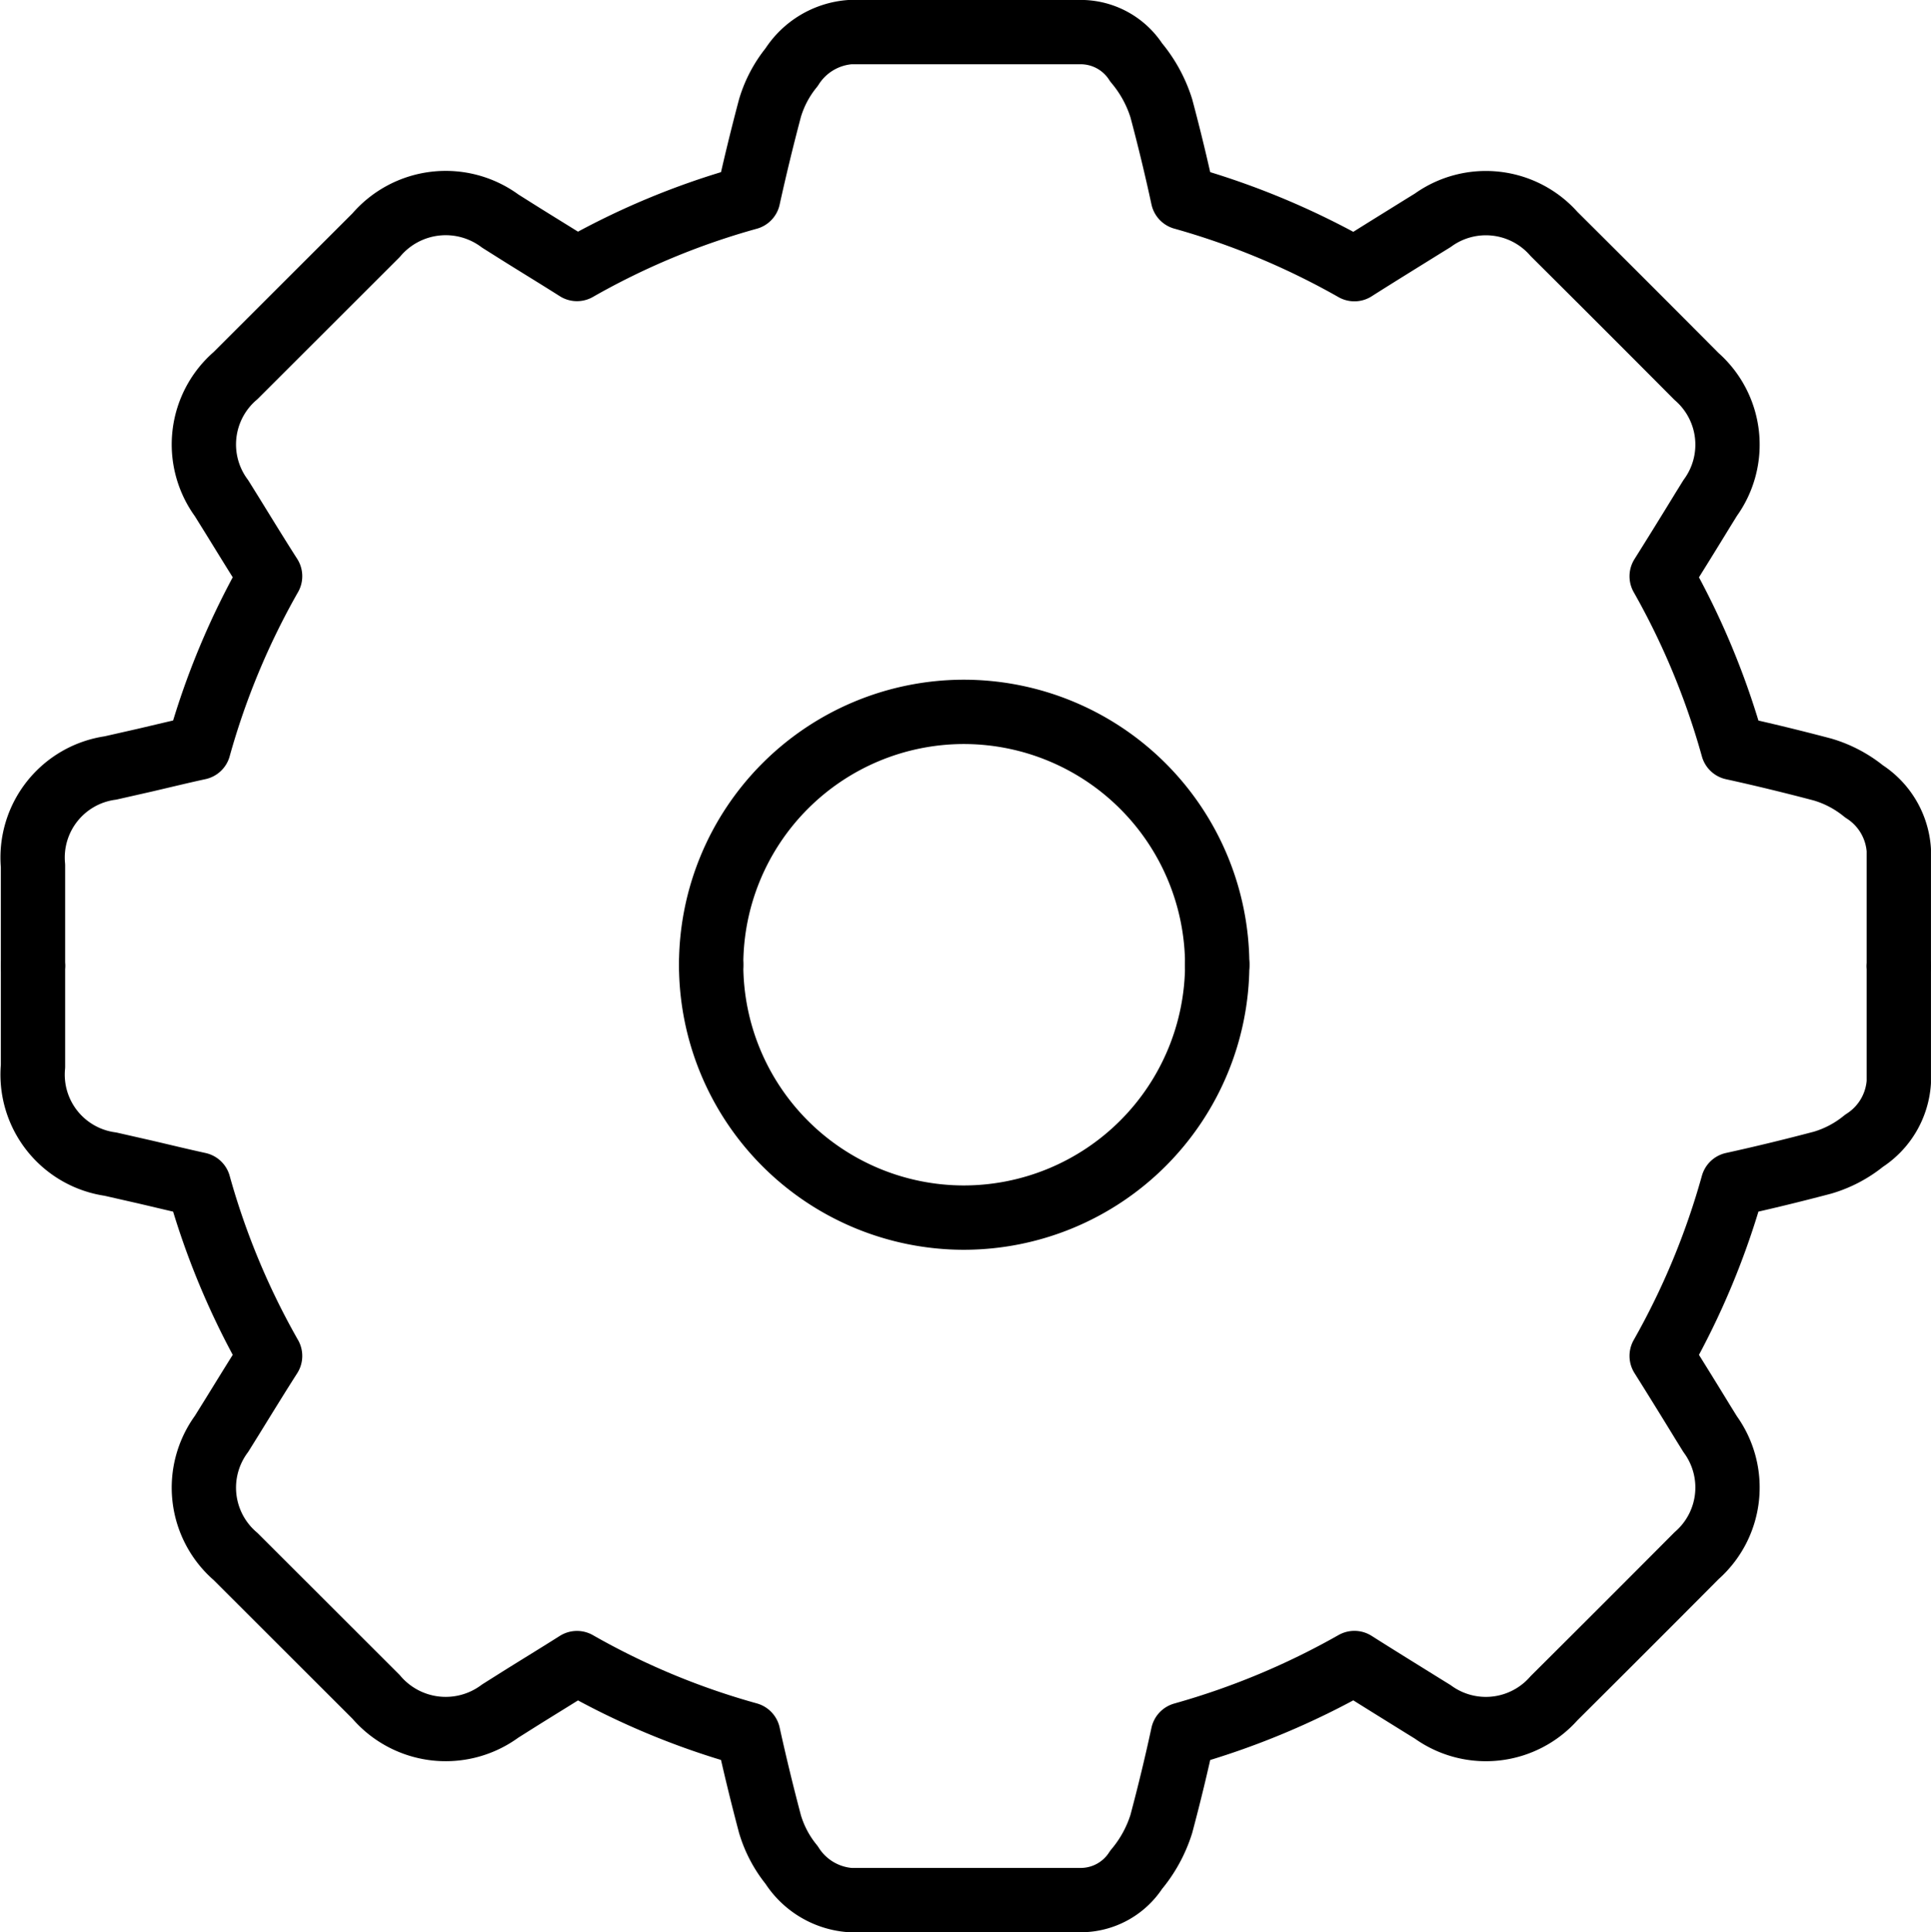 <svg xmlns="http://www.w3.org/2000/svg" width="60.047" height="60.078" viewBox="0 0 60.047 60.078">
  <g id="gear_icon" data-name="gear icon" transform="translate(-5253.935 -571.883)">
    <path id="Path_8709" data-name="Path 8709" d="M5312.981,601.9v-3.586a2.351,2.351,0,0,0-1.081-1.824,3.69,3.69,0,0,0-1.289-.68c-.927-.245-1.855-.471-2.79-.676a23.707,23.707,0,0,0-2.214-5.333q.644-1.025,1.275-2.058l.233-.376a2.817,2.817,0,0,0-.421-3.776q-2.211-2.222-4.436-4.435a2.821,2.821,0,0,0-3.771-.422l-.3.185c-.71.442-1.42.879-2.135,1.333a23.876,23.876,0,0,0-5.333-2.224c-.2-.927-.424-1.855-.672-2.782a4.129,4.129,0,0,0-.781-1.422,2.051,2.051,0,0,0-1.724-.943h-7.164a2.365,2.365,0,0,0-1.828,1.093,3.656,3.656,0,0,0-.673,1.275q-.367,1.383-.675,2.782a23.3,23.3,0,0,0-5.325,2.216c-.631-.4-1.276-.791-1.9-1.184l-.487-.307a2.845,2.845,0,0,0-3.861.441l-4.367,4.362a2.819,2.819,0,0,0-.438,3.815l.331.532c.391.632.777,1.265,1.179,1.892a23.518,23.518,0,0,0-2.221,5.333c-.568.124-1.109.256-1.666.386l-1.077.244a2.812,2.812,0,0,0-2.409,3.041v3.085" transform="translate(0 0)" fill="none" stroke="#000" stroke-linecap="round" stroke-linejoin="round" stroke-width="2"/>
    <path id="Path_8710" data-name="Path 8710" d="M5322.461,632.61v-.01a7.885,7.885,0,0,0-7.884-7.865h-.013a7.865,7.865,0,0,0-7.84,7.878" transform="translate(-30.675 -30.718)" fill="none" stroke="#000" stroke-linecap="round" stroke-linejoin="round" stroke-width="2"/>
    <path id="Path_8709-2" data-name="Path 8709-2" d="M5312.981,644.18v3.586a2.351,2.351,0,0,1-1.081,1.824,3.678,3.678,0,0,1-1.289.681c-.927.245-1.855.471-2.79.676a23.71,23.71,0,0,1-2.214,5.333q.644,1.025,1.275,2.058l.233.376a2.817,2.817,0,0,1-.421,3.776q-2.211,2.222-4.436,4.435a2.821,2.821,0,0,1-3.771.422l-.3-.185c-.71-.442-1.42-.879-2.135-1.333a23.894,23.894,0,0,1-5.333,2.223c-.2.928-.424,1.855-.672,2.783a4.126,4.126,0,0,1-.781,1.422,2.05,2.05,0,0,1-1.724.943h-7.164a2.365,2.365,0,0,1-1.828-1.094,3.657,3.657,0,0,1-.673-1.275q-.367-1.384-.675-2.783a23.326,23.326,0,0,1-5.325-2.217c-.631.4-1.276.791-1.9,1.184l-.487.307a2.845,2.845,0,0,1-3.861-.441l-4.367-4.362a2.819,2.819,0,0,1-.438-3.815l.331-.532c.391-.632.777-1.263,1.179-1.891a23.527,23.527,0,0,1-2.221-5.333c-.568-.124-1.109-.256-1.666-.386l-1.077-.245a2.81,2.81,0,0,1-2.409-3.041v-3.1" transform="translate(0 -42.238)" fill="none" stroke="#000" stroke-linecap="round" stroke-linejoin="round" stroke-width="2"/>
    <path id="Path_8710-2" data-name="Path 8710-2" d="M5322.461,644v.011a7.885,7.885,0,0,1-7.884,7.865h-.013a7.865,7.865,0,0,1-7.84-7.877" transform="translate(-30.675 -42.134)" fill="none" stroke="#000" stroke-linecap="round" stroke-linejoin="round" stroke-width="2"/>
  </g>
</svg>
